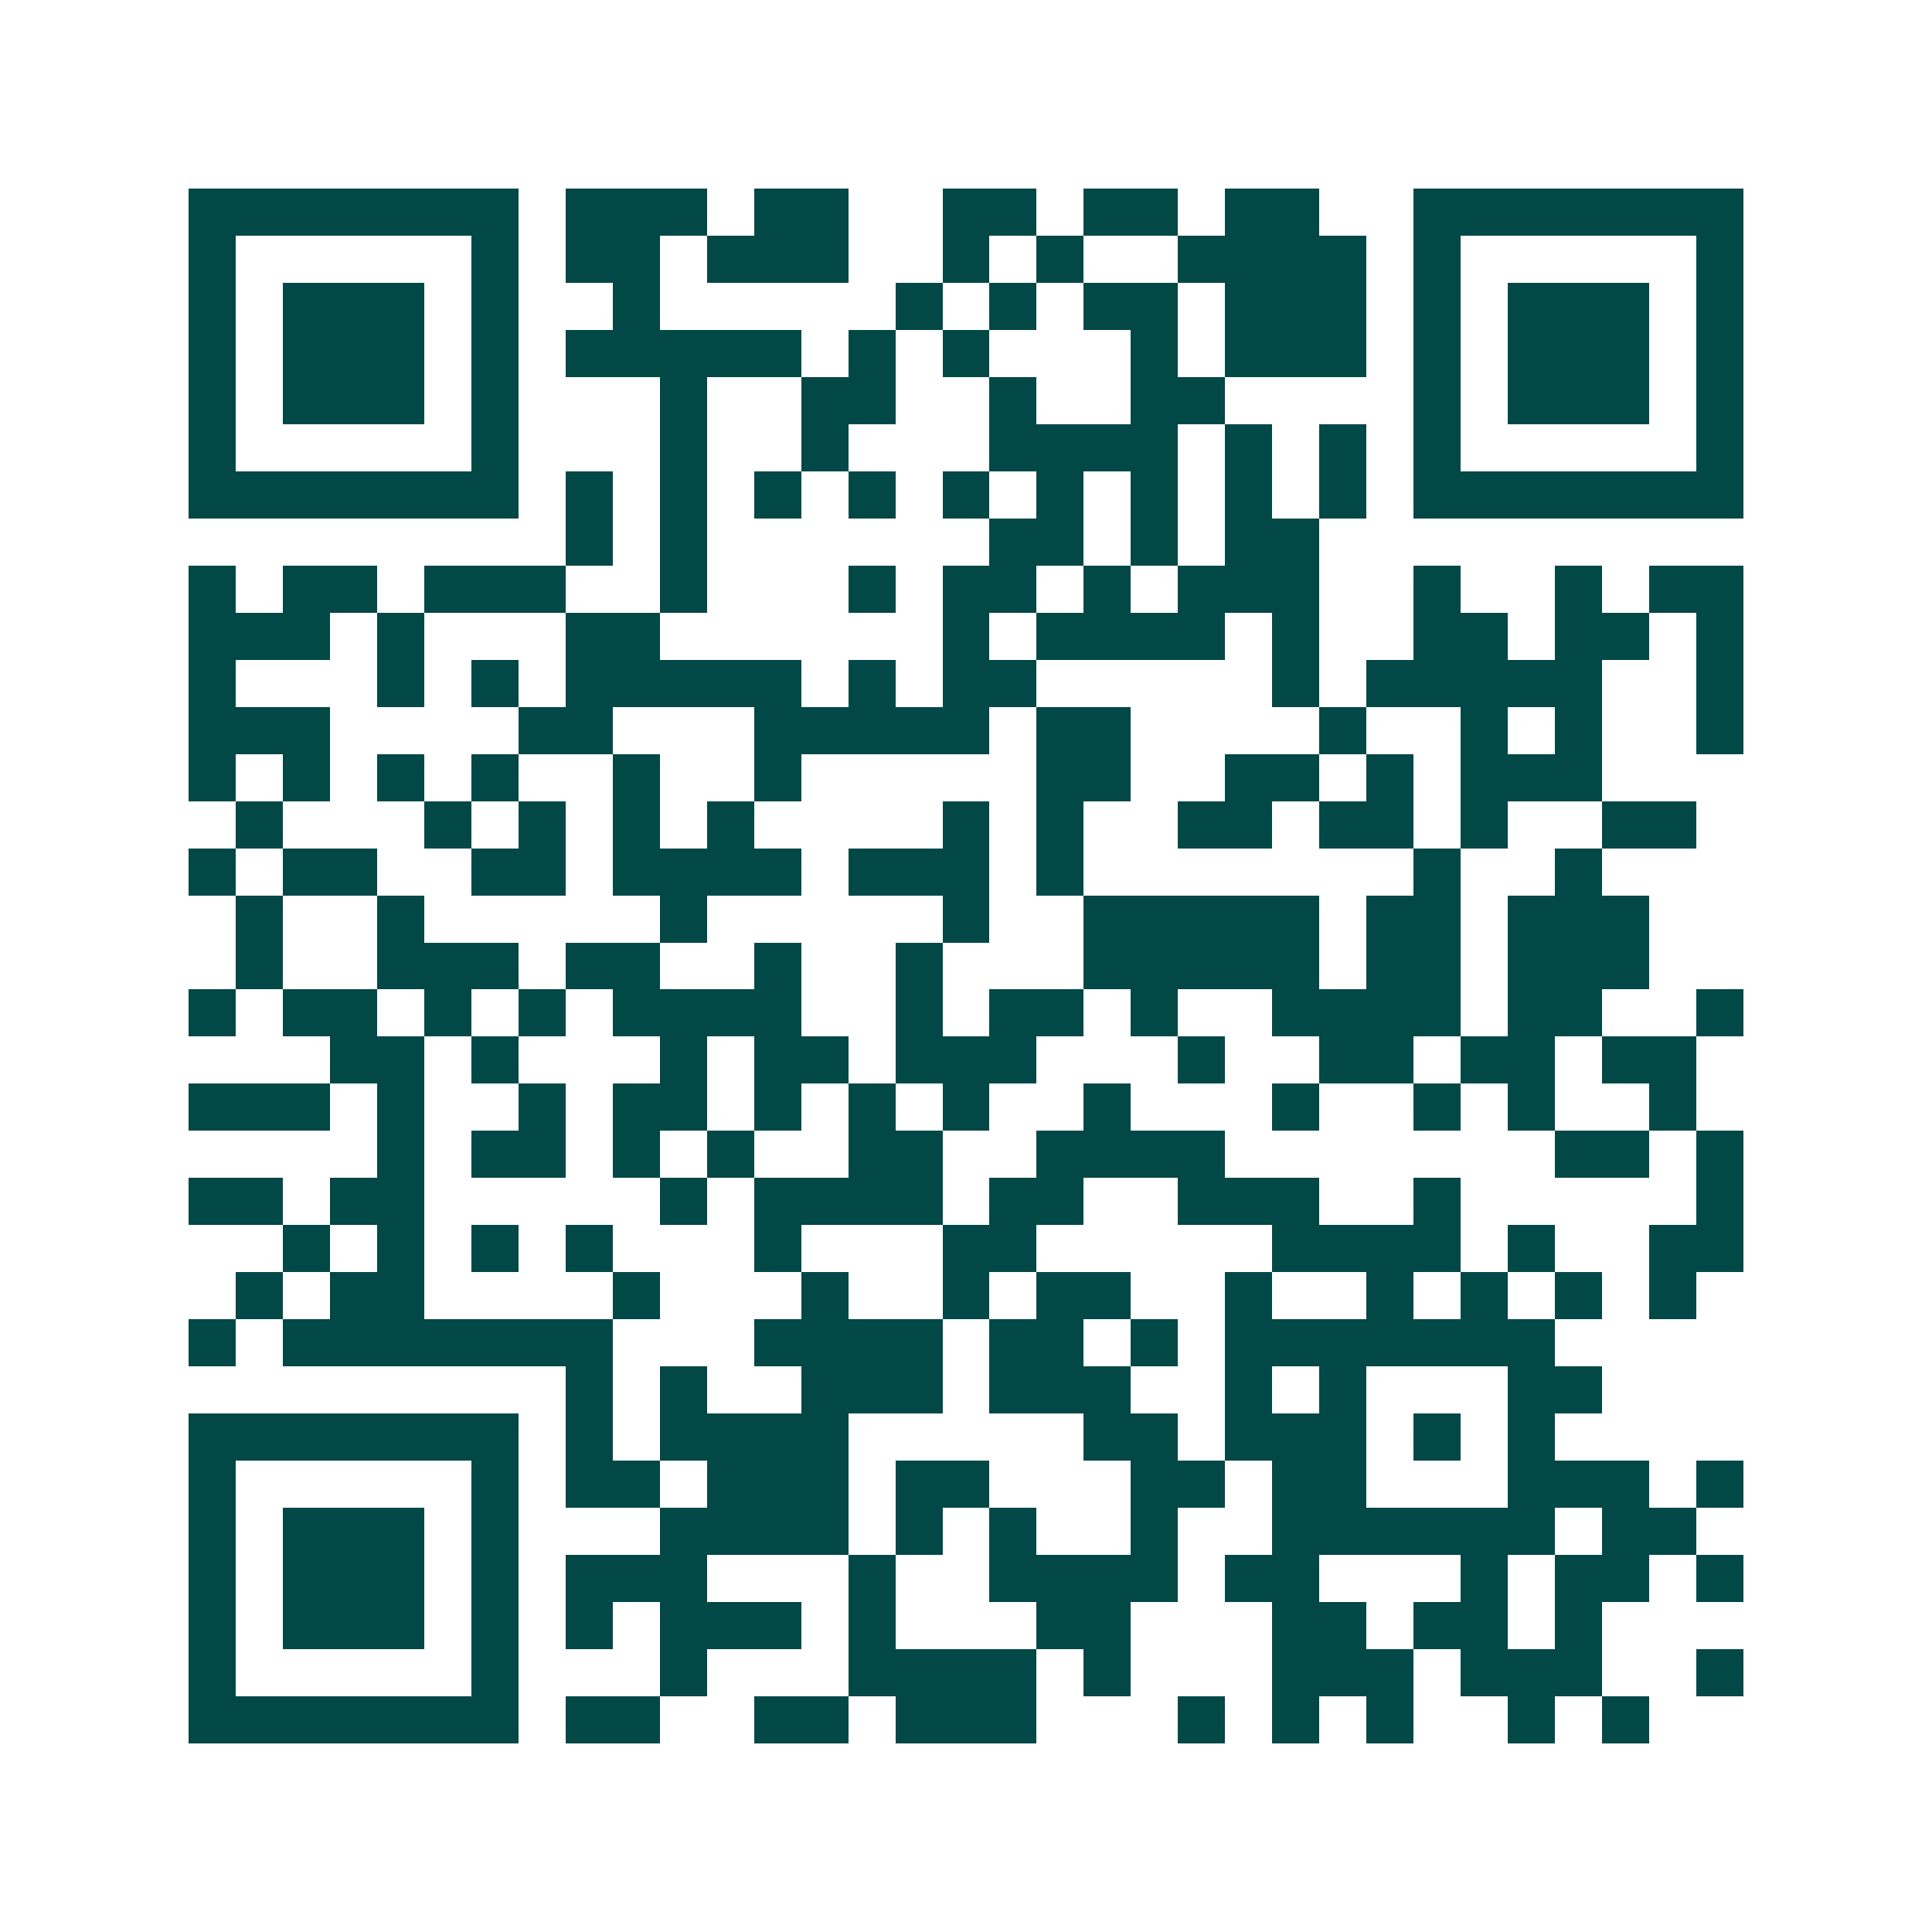<svg xmlns="http://www.w3.org/2000/svg" width="200" height="200" viewBox="0 0 41 41" shape-rendering="crispEdges"><path fill="#ffffff" d="M0 0h41v41H0z"/><path stroke="#014847" d="M4 4.5h7m1 0h3m1 0h2m2 0h2m1 0h2m1 0h2m2 0h7M4 5.5h1m5 0h1m1 0h2m1 0h3m2 0h1m1 0h1m2 0h4m1 0h1m5 0h1M4 6.5h1m1 0h3m1 0h1m2 0h1m5 0h1m1 0h1m1 0h2m1 0h3m1 0h1m1 0h3m1 0h1M4 7.5h1m1 0h3m1 0h1m1 0h5m1 0h1m1 0h1m3 0h1m1 0h3m1 0h1m1 0h3m1 0h1M4 8.5h1m1 0h3m1 0h1m3 0h1m2 0h2m2 0h1m2 0h2m4 0h1m1 0h3m1 0h1M4 9.5h1m5 0h1m3 0h1m2 0h1m3 0h4m1 0h1m1 0h1m1 0h1m5 0h1M4 10.5h7m1 0h1m1 0h1m1 0h1m1 0h1m1 0h1m1 0h1m1 0h1m1 0h1m1 0h1m1 0h7M12 11.5h1m1 0h1m6 0h2m1 0h1m1 0h2M4 12.5h1m1 0h2m1 0h3m2 0h1m3 0h1m1 0h2m1 0h1m1 0h3m2 0h1m2 0h1m1 0h2M4 13.5h3m1 0h1m3 0h2m6 0h1m1 0h4m1 0h1m2 0h2m1 0h2m1 0h1M4 14.5h1m3 0h1m1 0h1m1 0h5m1 0h1m1 0h2m5 0h1m1 0h5m2 0h1M4 15.5h3m4 0h2m3 0h5m1 0h2m4 0h1m2 0h1m1 0h1m2 0h1M4 16.5h1m1 0h1m1 0h1m1 0h1m2 0h1m2 0h1m5 0h2m2 0h2m1 0h1m1 0h3M5 17.5h1m3 0h1m1 0h1m1 0h1m1 0h1m4 0h1m1 0h1m2 0h2m1 0h2m1 0h1m2 0h2M4 18.5h1m1 0h2m2 0h2m1 0h4m1 0h3m1 0h1m7 0h1m2 0h1M5 19.5h1m2 0h1m5 0h1m5 0h1m2 0h5m1 0h2m1 0h3M5 20.5h1m2 0h3m1 0h2m2 0h1m2 0h1m3 0h5m1 0h2m1 0h3M4 21.5h1m1 0h2m1 0h1m1 0h1m1 0h4m2 0h1m1 0h2m1 0h1m2 0h4m1 0h2m2 0h1M7 22.5h2m1 0h1m3 0h1m1 0h2m1 0h3m3 0h1m2 0h2m1 0h2m1 0h2M4 23.5h3m1 0h1m2 0h1m1 0h2m1 0h1m1 0h1m1 0h1m2 0h1m3 0h1m2 0h1m1 0h1m2 0h1M8 24.5h1m1 0h2m1 0h1m1 0h1m2 0h2m2 0h4m7 0h2m1 0h1M4 25.5h2m1 0h2m5 0h1m1 0h4m1 0h2m2 0h3m2 0h1m5 0h1M6 26.5h1m1 0h1m1 0h1m1 0h1m3 0h1m3 0h2m5 0h4m1 0h1m2 0h2M5 27.5h1m1 0h2m4 0h1m3 0h1m2 0h1m1 0h2m2 0h1m2 0h1m1 0h1m1 0h1m1 0h1M4 28.5h1m1 0h7m3 0h4m1 0h2m1 0h1m1 0h7M12 29.5h1m1 0h1m2 0h3m1 0h3m2 0h1m1 0h1m3 0h2M4 30.5h7m1 0h1m1 0h4m5 0h2m1 0h3m1 0h1m1 0h1M4 31.5h1m5 0h1m1 0h2m1 0h3m1 0h2m3 0h2m1 0h2m3 0h3m1 0h1M4 32.5h1m1 0h3m1 0h1m3 0h4m1 0h1m1 0h1m2 0h1m2 0h6m1 0h2M4 33.5h1m1 0h3m1 0h1m1 0h3m3 0h1m2 0h4m1 0h2m3 0h1m1 0h2m1 0h1M4 34.5h1m1 0h3m1 0h1m1 0h1m1 0h3m1 0h1m3 0h2m3 0h2m1 0h2m1 0h1M4 35.5h1m5 0h1m3 0h1m3 0h4m1 0h1m3 0h3m1 0h3m2 0h1M4 36.5h7m1 0h2m2 0h2m1 0h3m3 0h1m1 0h1m1 0h1m2 0h1m1 0h1"/></svg>
